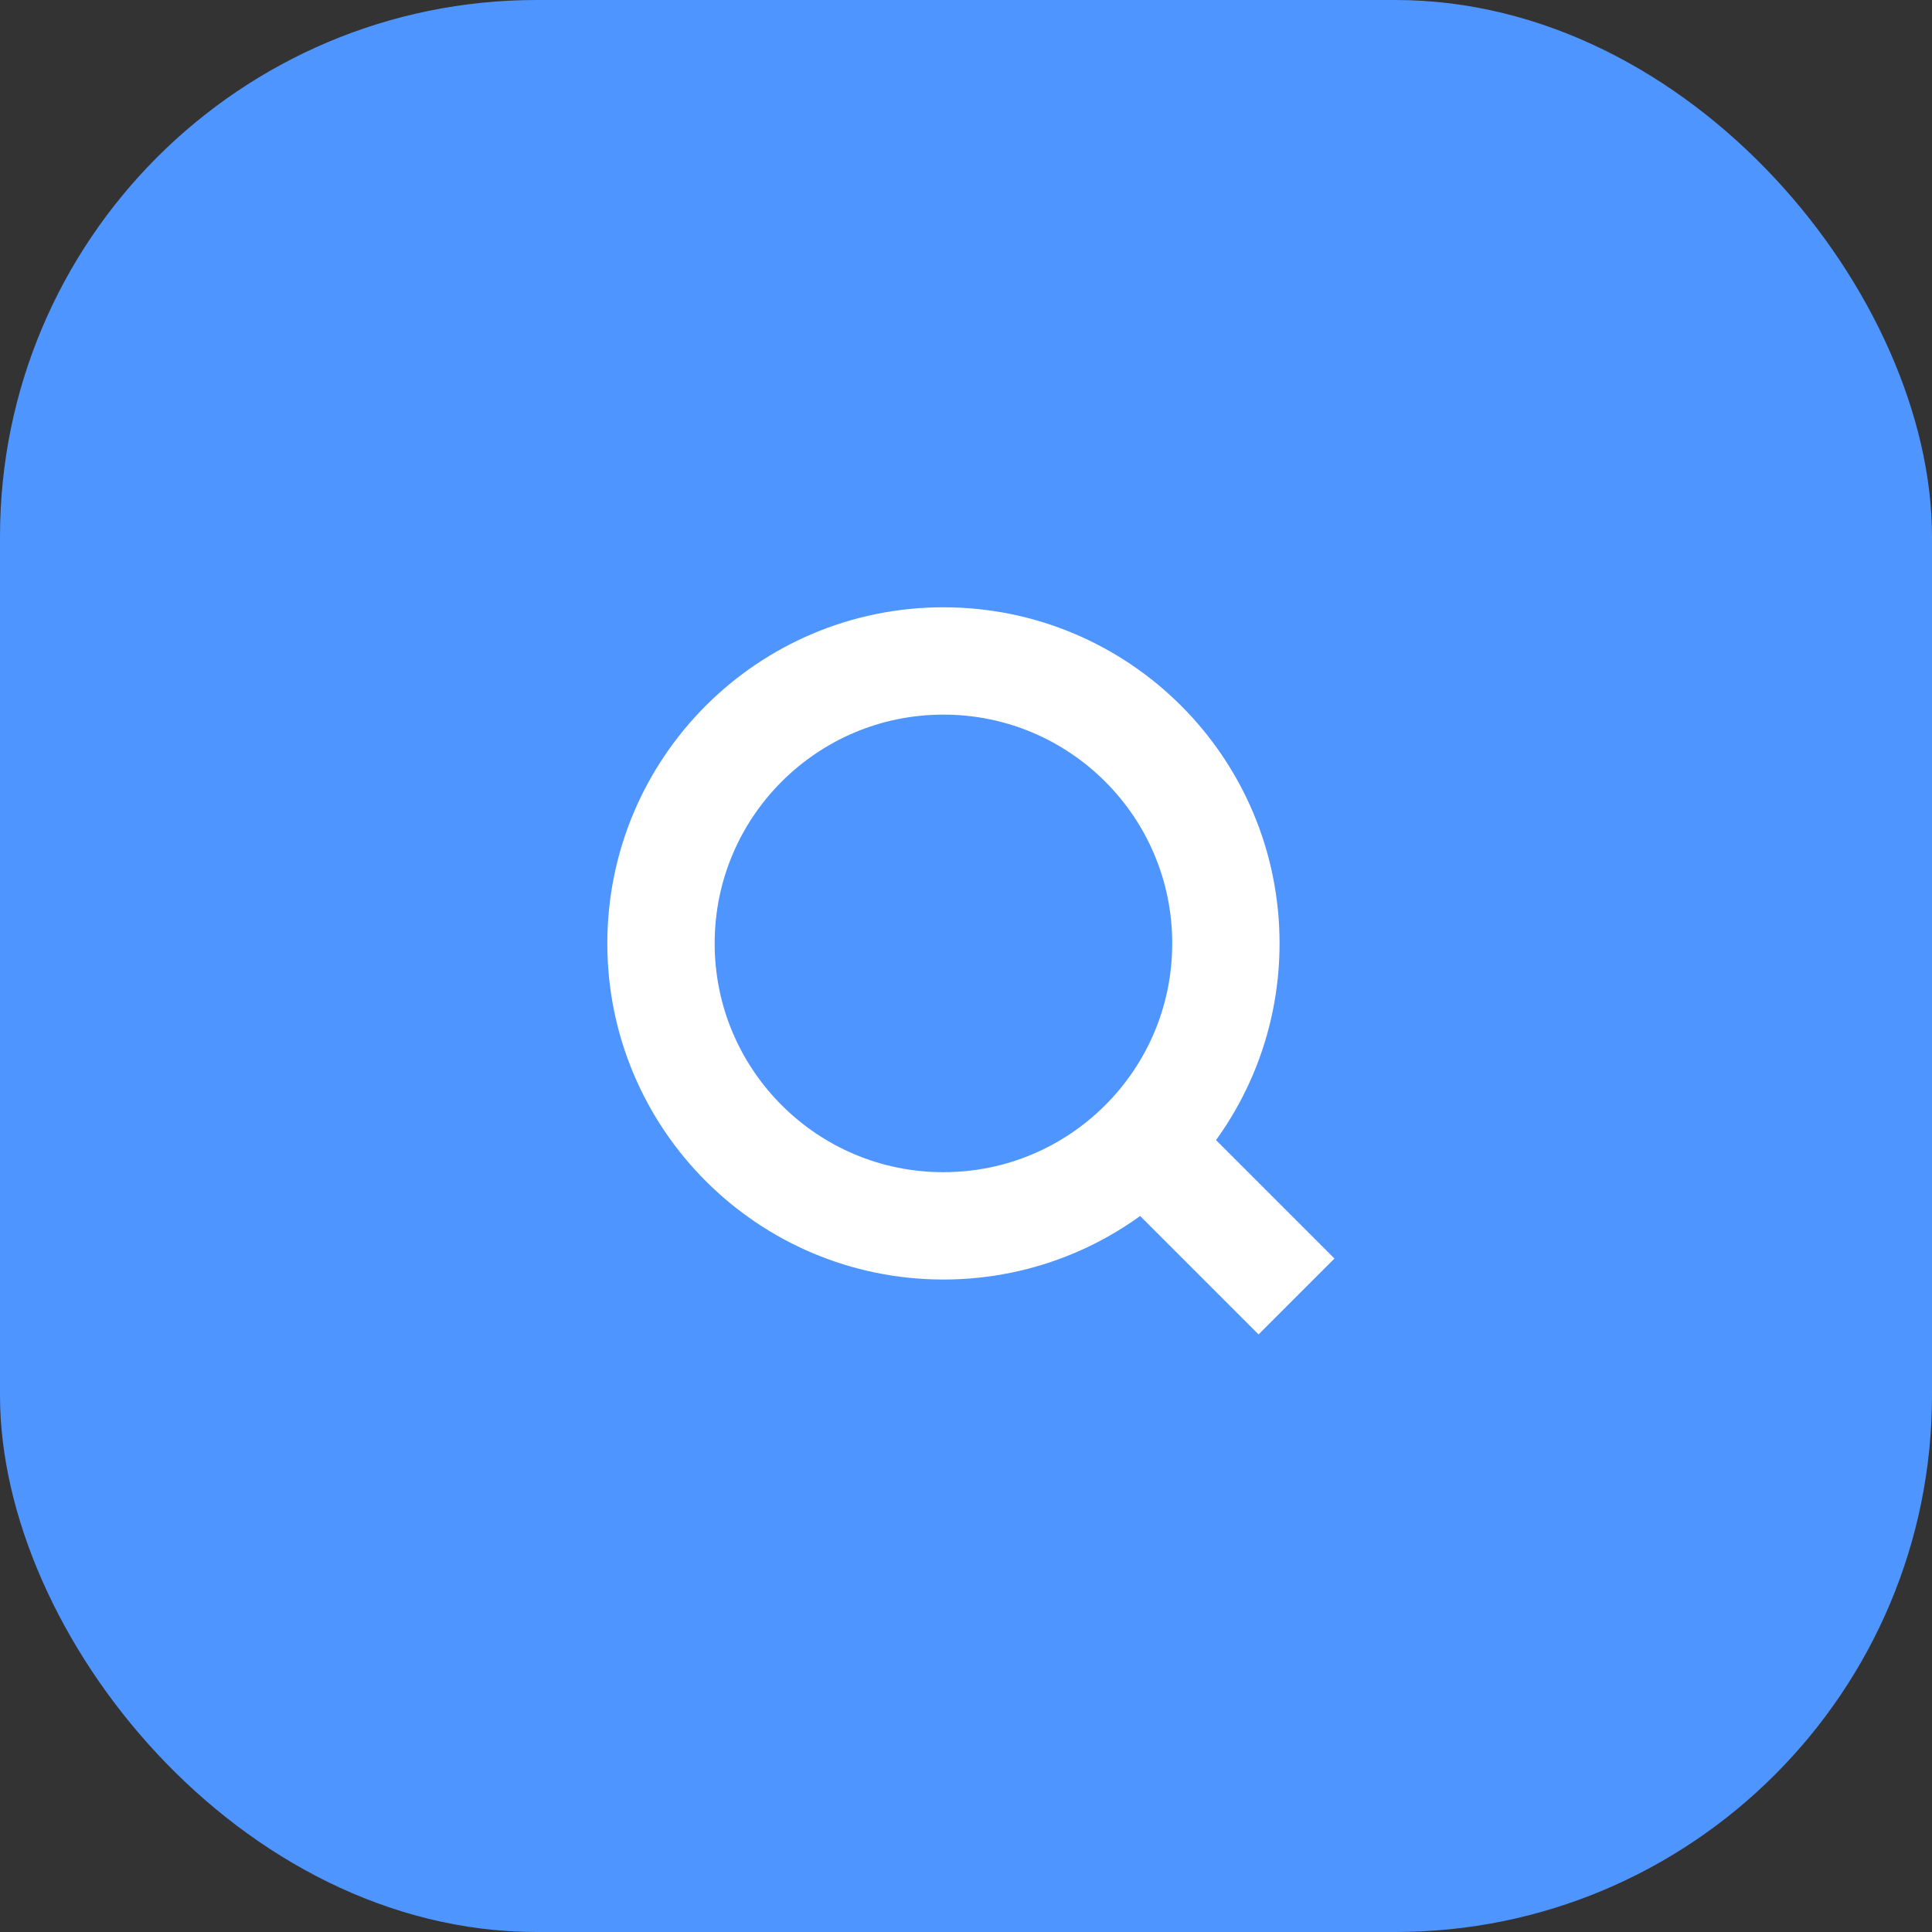 <svg width="54" height="54" viewBox="0 0 54 54" fill="none" xmlns="http://www.w3.org/2000/svg">
<rect x="0" y="0" width="54" height="54" fill="#333333" stroke="none"/>
<rect width="54" height="54" rx="15" fill="#4F95FF"/>
<path d="M26.369 34.263C30.73 34.263 34.264 30.729 34.264 26.368C34.264 22.008 30.73 18.474 26.369 18.474C22.009 18.474 18.475 22.008 18.475 26.368C18.475 30.729 22.009 34.263 26.369 34.263Z" stroke="white" stroke-width="3" strokeLinecap="round" stroke-linejoin="round"/>
<path d="M36.238 36.237L31.945 31.944" stroke="white" stroke-width="3" strokeLinecap="round" stroke-linejoin="round"/>
</svg>
